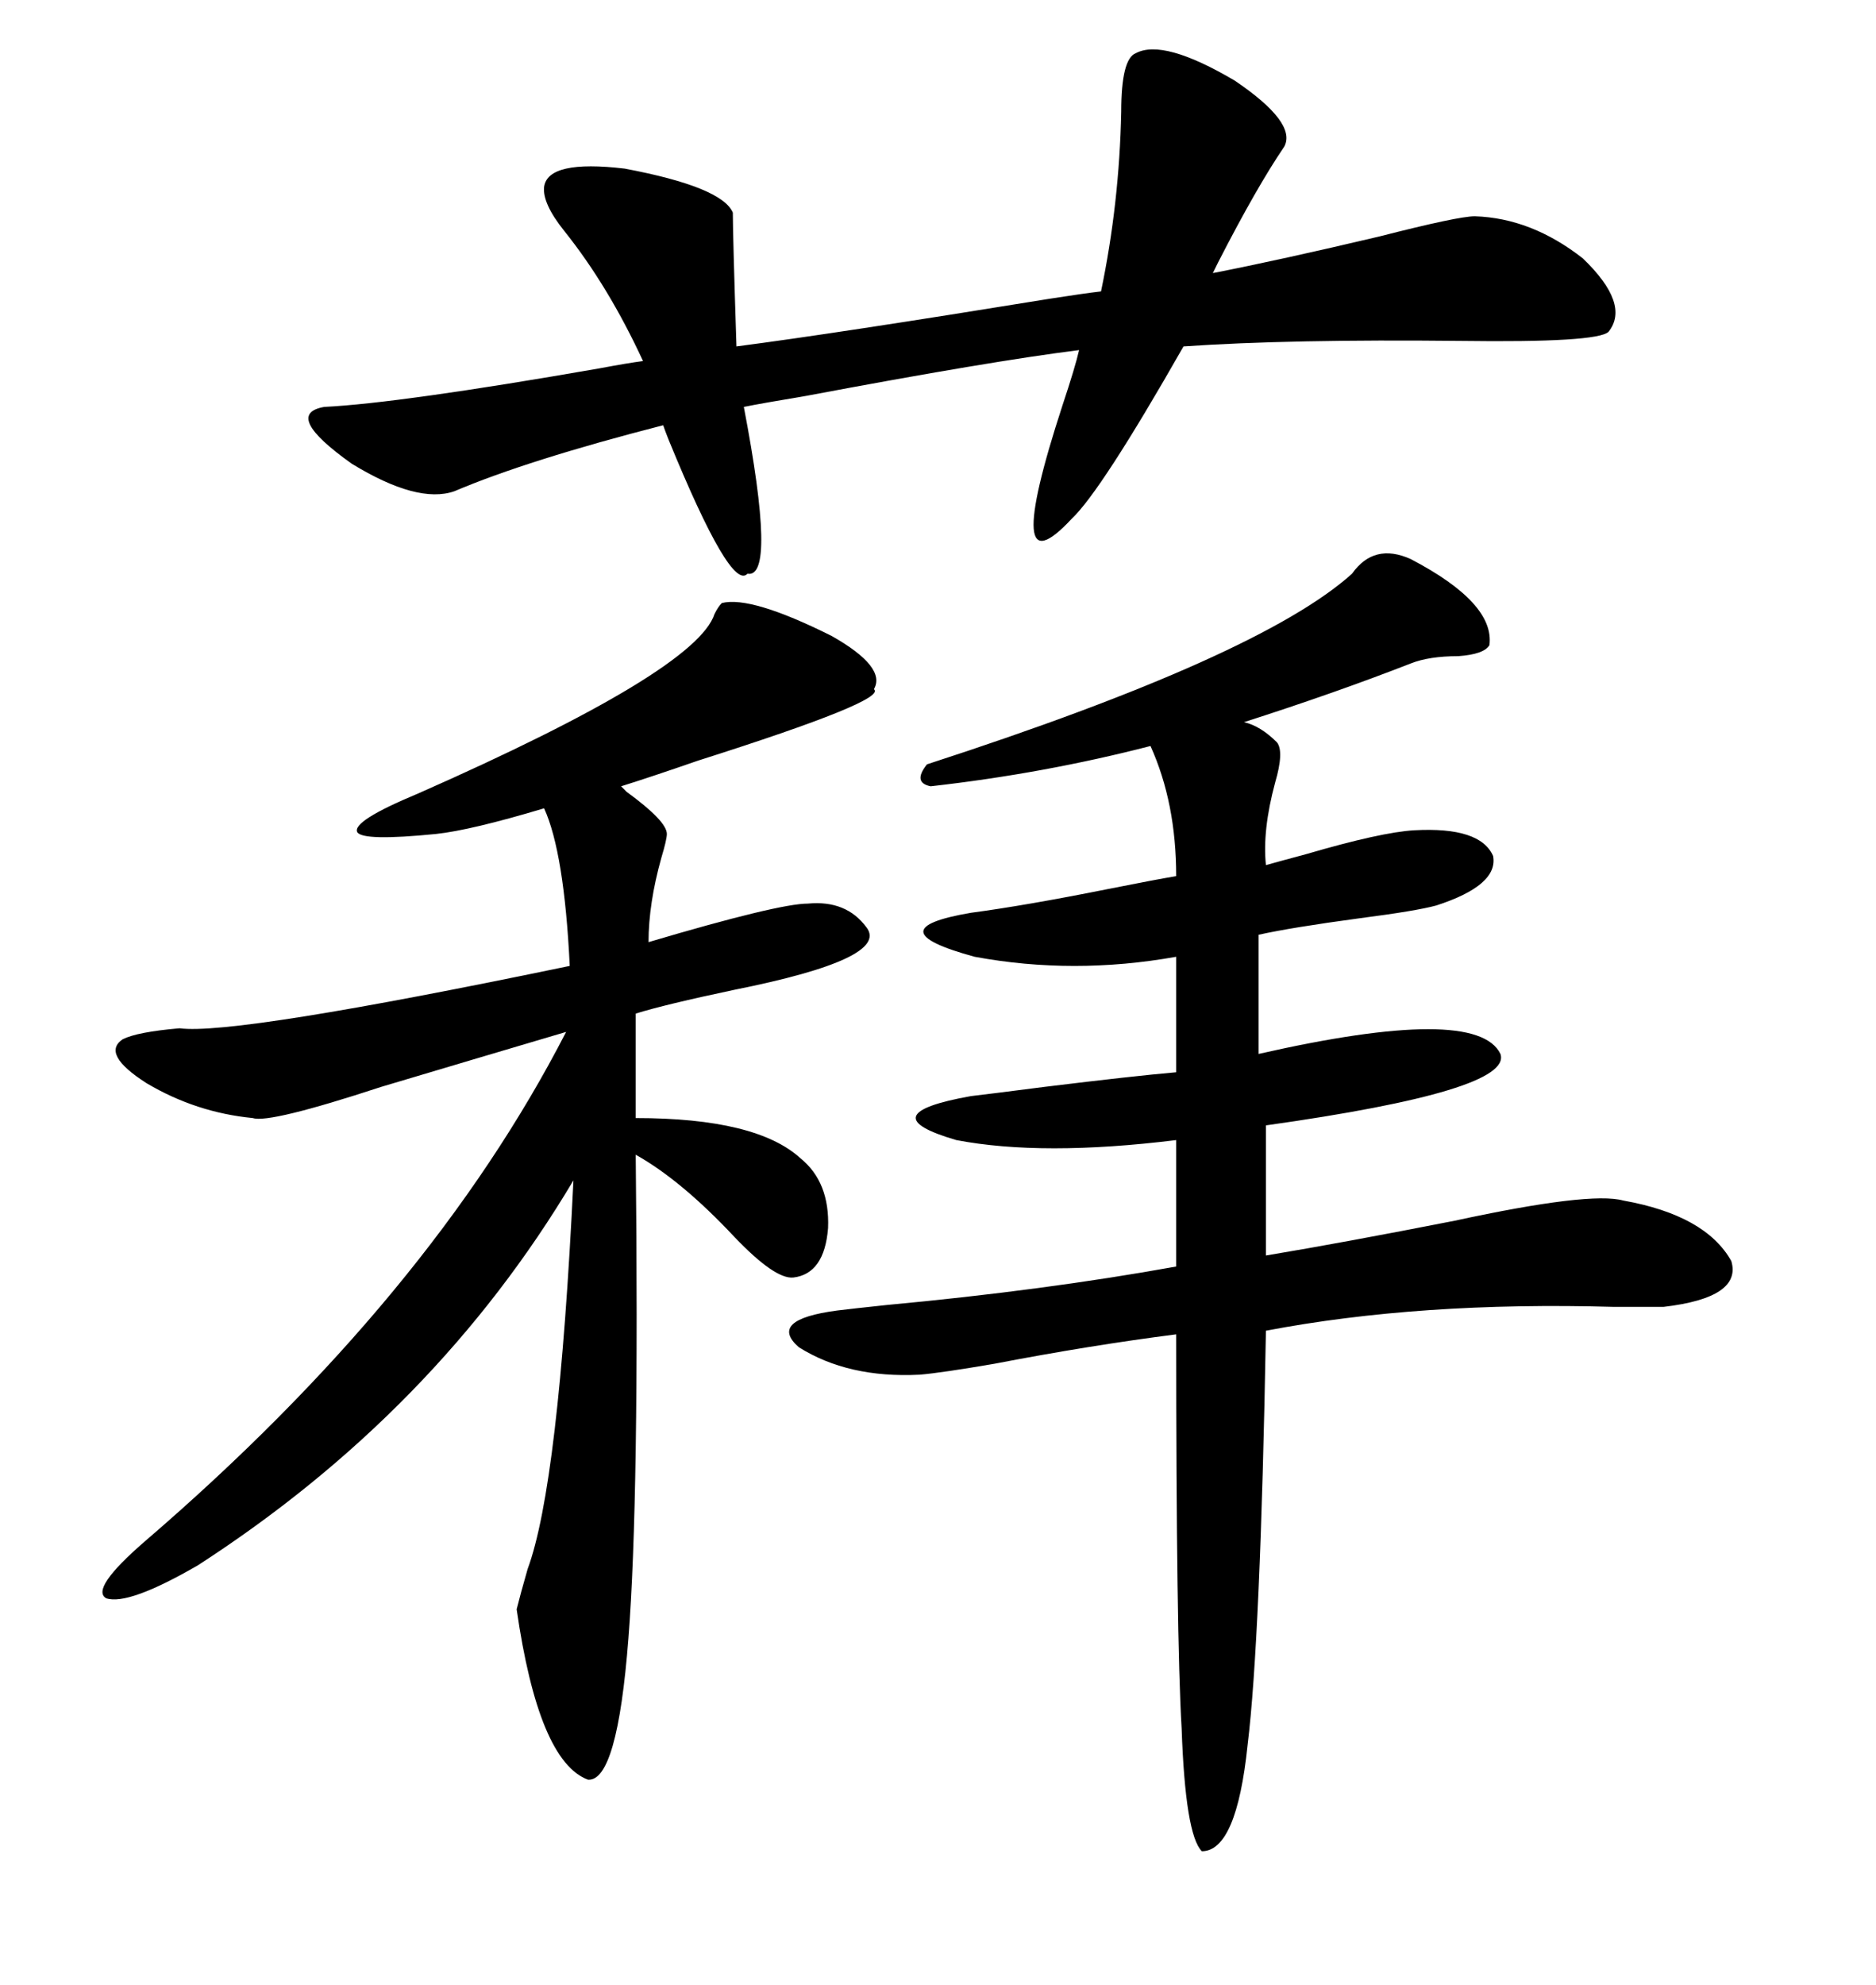 <svg xmlns="http://www.w3.org/2000/svg" xmlns:xlink="http://www.w3.org/1999/xlink" width="300" height="317.285"><path d="M225.59 89.36L225.59 89.36Q239.06 96.39 238.18 103.13L238.18 103.13Q237.30 104.59 233.20 104.88L233.20 104.88Q228.52 104.88 225.59 106.05L225.59 106.05Q213.57 110.74 198.93 115.43L198.93 115.43Q201.56 116.02 204.20 118.65L204.20 118.65Q205.37 120.12 203.91 125.10L203.91 125.10Q201.86 132.71 202.44 138.28L202.44 138.28Q204.49 137.70 208.89 136.52L208.89 136.52Q220.90 133.01 226.17 132.71L226.17 132.71Q236.72 132.13 238.77 136.82L238.77 136.82Q239.65 141.50 229.69 144.73L229.69 144.73Q226.46 145.61 217.38 146.78L217.38 146.78Q206.54 148.24 201.27 149.41L201.27 149.41L201.27 168.46Q236.13 160.55 239.94 168.46L239.94 168.46Q241.99 174.32 202.44 179.88L202.44 179.88L202.44 200.68Q214.75 198.63 232.62 195.12L232.62 195.12Q254.30 190.43 259.57 191.89L259.57 191.89Q272.75 194.24 276.86 201.56L276.86 201.56Q278.61 207.42 266.02 208.89L266.02 208.89Q264.55 208.89 258.11 208.89L258.11 208.89Q227.05 208.01 202.44 212.70L202.44 212.70Q201.56 262.21 199.51 278.91L199.51 278.91Q197.75 295.90 192.19 295.90L192.19 295.90Q189.55 293.26 188.96 276.27L188.96 276.27Q188.09 261.62 188.09 213.28L188.09 213.28Q174.32 215.04 159.08 217.97L159.08 217.97Q150.59 219.43 147.07 219.73L147.07 219.73Q135.64 220.31 127.73 215.33L127.73 215.33Q122.75 210.94 133.89 209.47L133.89 209.47Q136.23 209.18 141.80 208.59L141.80 208.59Q166.99 206.25 188.09 202.44L188.09 202.44L188.09 182.23Q166.70 184.86 152.93 182.23L152.93 182.23Q138.87 178.13 155.27 175.20L155.27 175.20Q157.91 174.90 166.99 173.73L166.99 173.73Q181.35 171.97 188.09 171.39L188.09 171.39L188.09 152.93Q171.68 155.86 155.86 152.93L155.86 152.93Q139.75 148.54 155.27 145.90L155.27 145.90Q164.06 144.73 177.25 142.09L177.25 142.09Q184.57 140.63 188.09 140.04L188.09 140.04Q188.09 128.32 183.98 119.24L183.98 119.24Q166.99 123.63 148.83 125.68L148.83 125.68Q145.90 125.10 148.24 122.17L148.24 122.17Q201.56 104.88 216.21 91.70L216.21 91.70Q219.73 86.72 225.59 89.36ZM115.43 96.39L115.43 96.39Q120.12 95.21 133.01 101.66L133.01 101.66Q141.80 106.64 139.75 110.16L139.75 110.16Q142.09 111.91 111.62 121.58L111.62 121.58Q104.00 124.22 99.32 125.68L99.32 125.68Q99.32 125.68 100.20 126.56L100.20 126.56Q106.64 131.25 106.64 133.30L106.64 133.30Q106.64 134.18 105.76 137.11L105.76 137.11Q103.71 144.43 103.71 150.59L103.71 150.59Q124.51 144.43 129.20 144.43L129.20 144.43Q135.35 143.85 138.57 148.24L138.57 148.24Q142.38 153.22 117.48 158.20L117.48 158.20Q106.35 160.55 101.66 162.01L101.66 162.01L101.66 178.71Q121.00 178.71 128.03 185.16L128.03 185.16Q132.71 188.96 132.42 196.29L132.42 196.29Q131.84 203.61 126.86 204.20L126.86 204.20Q123.93 204.49 117.48 197.75L117.48 197.75Q108.98 188.67 101.66 184.57L101.66 184.57Q102.25 239.65 100.49 261.91L100.49 261.91Q98.73 284.77 94.04 284.47L94.04 284.47Q86.13 281.54 82.62 257.23L82.62 257.23Q83.20 254.88 84.38 250.78L84.38 250.78Q89.36 237.30 91.70 188.67L91.70 188.67Q69.73 225.59 31.64 250.20L31.64 250.20Q20.51 256.64 16.99 255.47L16.99 255.47Q14.36 254.00 23.14 246.39L23.14 246.39Q68.85 207.13 90.53 164.94L90.53 164.94Q77.64 168.75 60.94 173.73L60.94 173.73Q43.07 179.59 40.43 178.71L40.43 178.71Q31.35 177.83 23.44 173.14L23.44 173.14Q16.11 168.46 19.63 166.11L19.63 166.11Q21.97 164.94 28.71 164.36L28.71 164.36Q37.50 165.53 91.11 154.39L91.11 154.39Q90.23 136.23 87.01 129.20L87.01 129.20Q75.29 132.71 69.73 133.30L69.73 133.30Q58.01 134.47 57.13 133.01L57.13 133.01Q56.25 131.25 66.80 126.86L66.80 126.86Q111.33 107.23 114.26 98.14L114.26 98.14Q114.84 96.97 115.43 96.39ZM205.37 23.44L205.37 23.44Q200.98 29.88 194.82 41.89L194.82 41.89Q194.24 43.07 193.95 43.65L193.95 43.65Q204.49 41.60 220.61 37.79L220.61 37.79Q233.20 34.57 235.84 34.57L235.84 34.57Q244.92 34.86 253.13 41.31L253.13 41.31Q260.74 48.63 257.23 53.03L257.23 53.03Q255.47 54.79 233.50 54.49L233.50 54.49Q206.25 54.20 189.26 55.37L189.26 55.37Q176.07 78.52 171.39 82.91L171.39 82.91Q159.96 95.21 169.92 64.75L169.92 64.75Q171.97 58.59 172.56 55.96L172.56 55.96Q158.50 57.71 128.91 63.28L128.91 63.28Q121.88 64.45 118.95 65.04L118.95 65.04Q124.22 92.58 119.53 91.70L119.53 91.70Q116.89 94.63 106.93 70.31L106.93 70.31Q106.35 68.85 106.05 67.97L106.05 67.97Q84.38 73.54 72.66 78.52L72.66 78.52Q66.80 80.57 56.25 74.12L56.25 74.12Q45.12 66.21 51.86 65.04L51.86 65.04Q63.87 64.45 95.80 58.89L95.80 58.89Q100.49 58.01 102.83 57.71L102.83 57.71Q97.27 45.70 90.23 36.91L90.23 36.91Q86.72 32.52 87.01 29.88L87.01 29.88Q87.60 25.49 99.90 26.95L99.90 26.95Q115.43 29.88 117.19 33.98L117.19 33.98Q117.19 37.50 117.77 55.37L117.77 55.37Q133.59 53.32 167.87 47.75L167.87 47.75Q173.44 46.88 176.07 46.58L176.07 46.58Q179.00 32.52 179.30 17.87L179.30 17.87Q179.30 9.38 181.64 8.50L181.64 8.50Q186.04 6.15 197.46 12.89L197.46 12.89Q207.42 19.63 205.37 23.44Z"/></svg>
